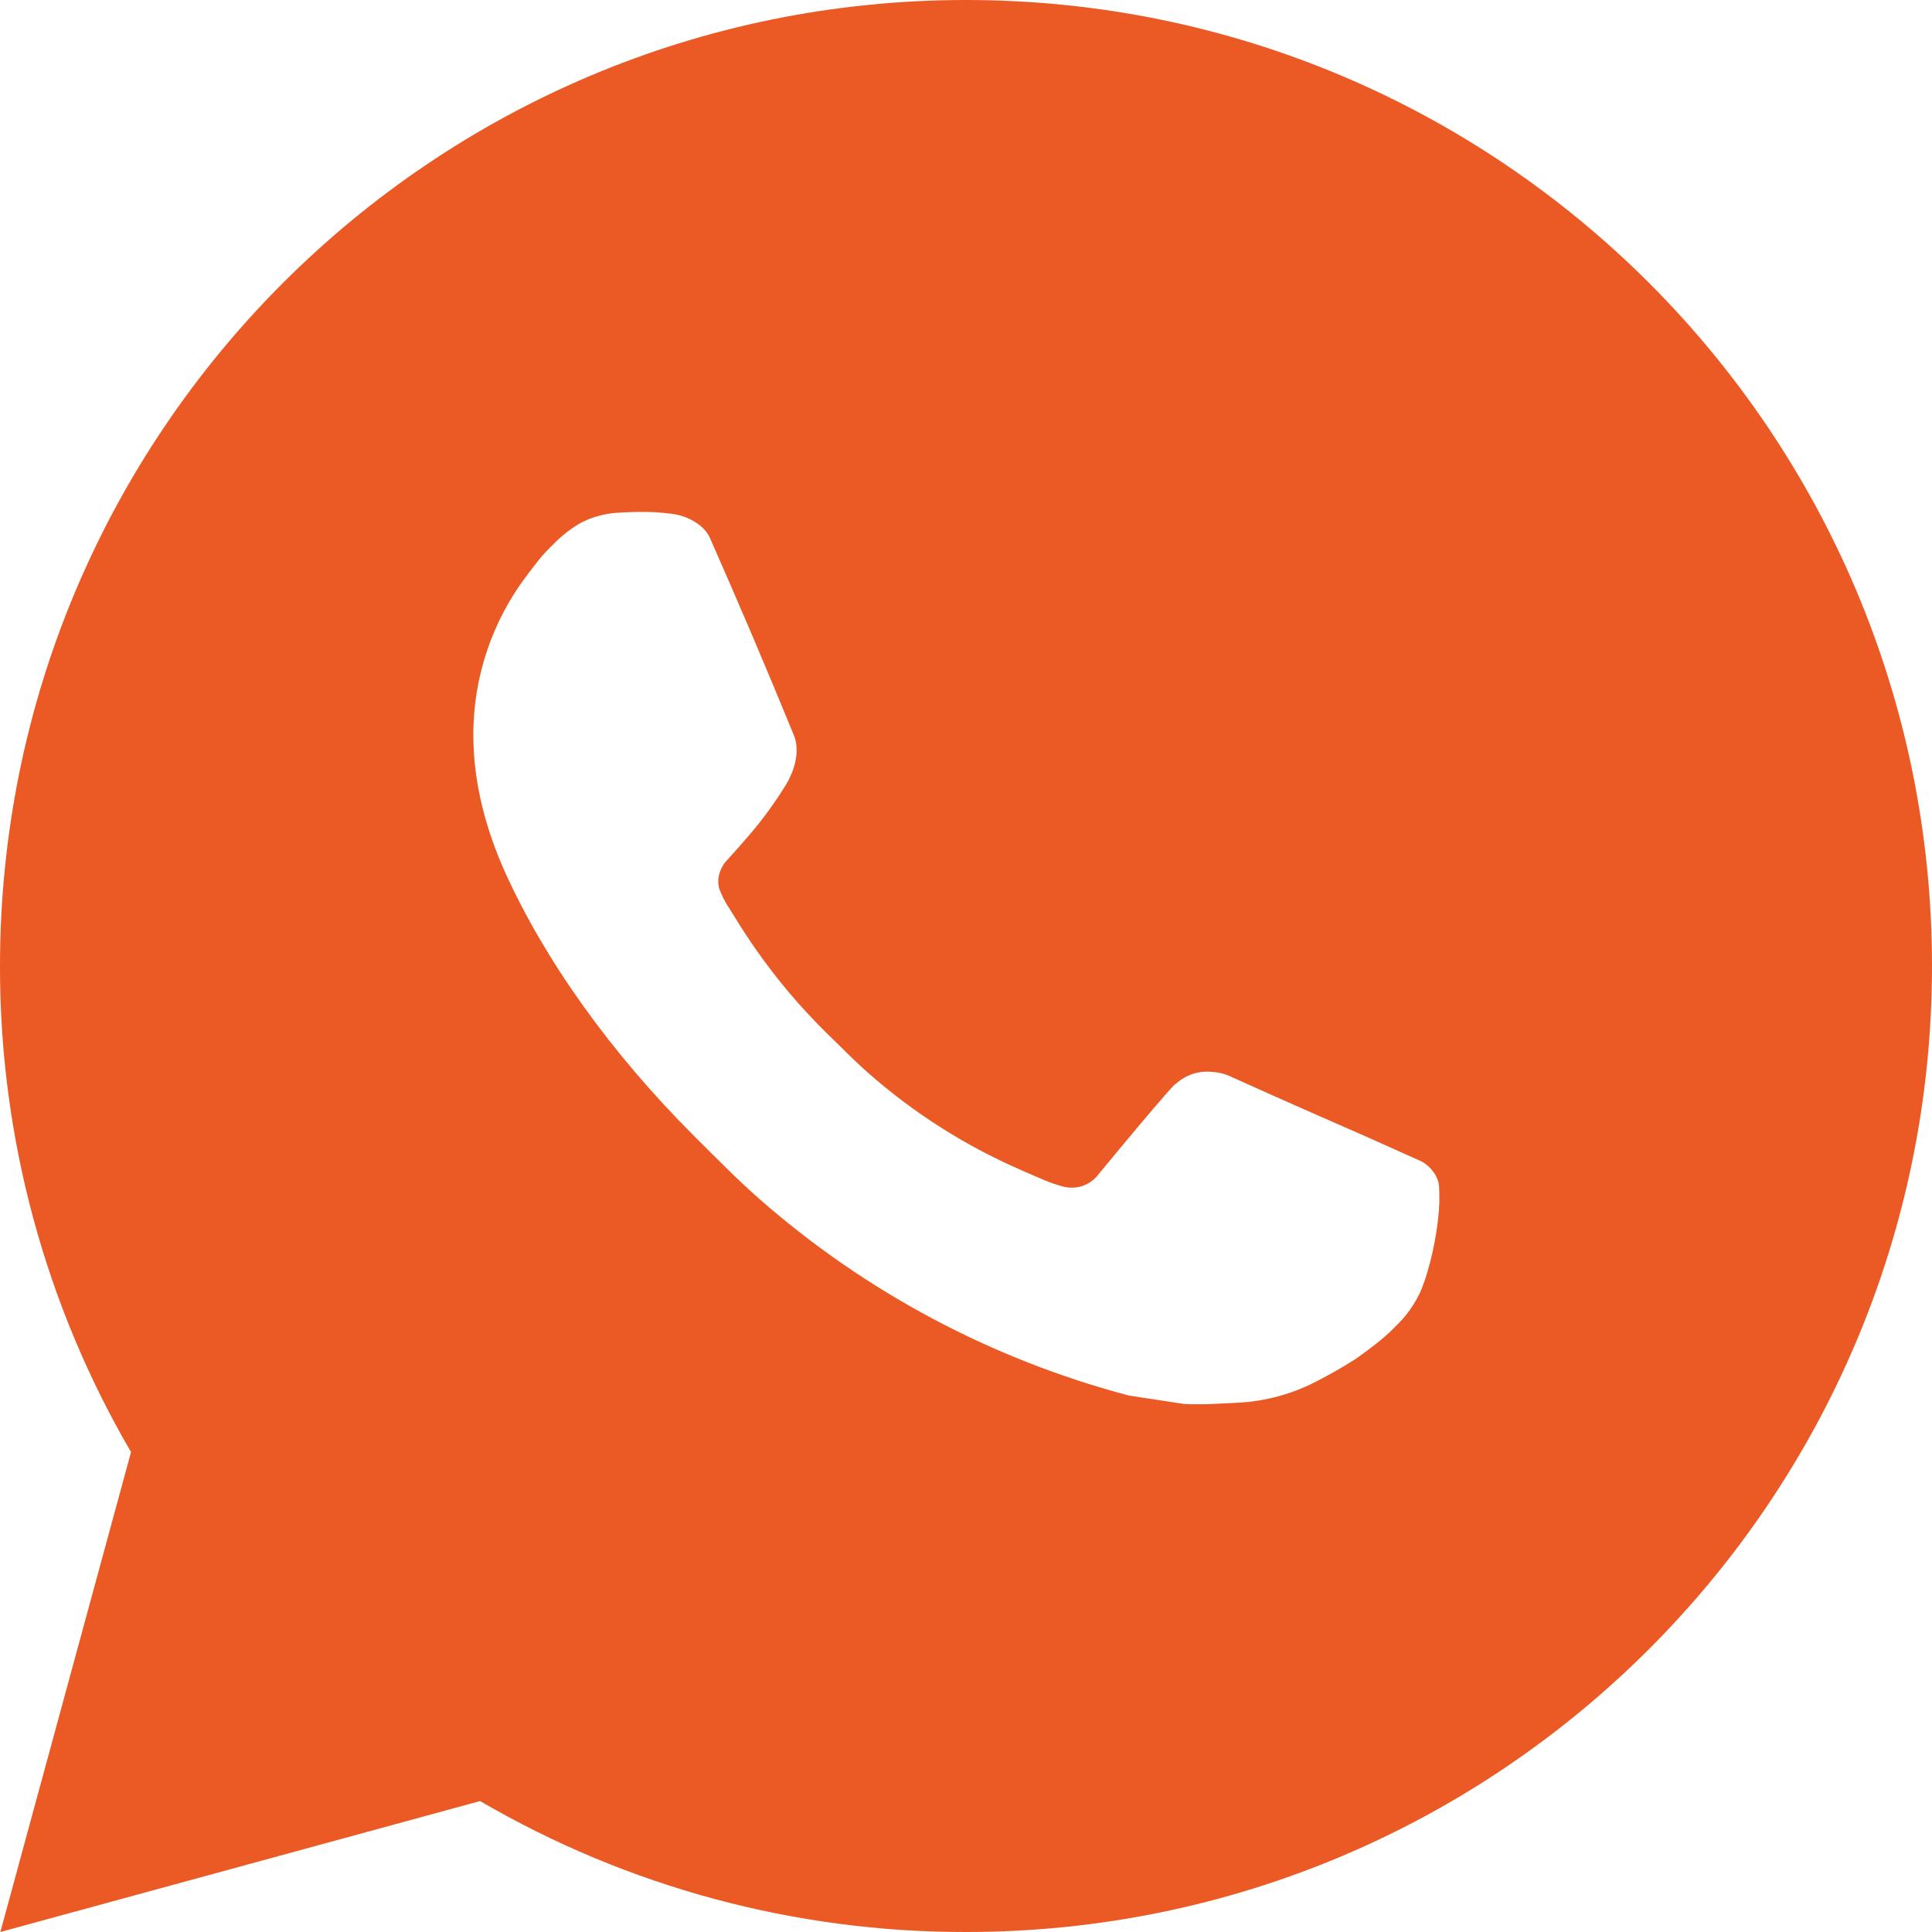 <?xml version="1.0" encoding="UTF-8"?> <svg xmlns="http://www.w3.org/2000/svg" width="22" height="22" viewBox="0 0 22 22" fill="none"><path d="M0.004 22L1.492 16.535C0.512 14.855 -0.003 12.945 1.47755e-05 11C1.47755e-05 4.925 4.925 0 11 0C17.075 0 22 4.925 22 11C22 17.075 17.075 22 11 22C9.056 22.003 7.146 21.489 5.467 20.509L0.004 22ZM7.03 5.839C6.888 5.848 6.749 5.885 6.622 5.949C6.503 6.016 6.394 6.101 6.299 6.2C6.167 6.324 6.092 6.432 6.012 6.536C5.605 7.065 5.386 7.715 5.39 8.382C5.392 8.921 5.533 9.446 5.753 9.936C6.203 10.928 6.943 11.979 7.921 12.953C8.157 13.187 8.386 13.422 8.634 13.641C9.848 14.71 11.294 15.48 12.858 15.892L13.484 15.987C13.687 15.998 13.891 15.983 14.095 15.973C14.416 15.957 14.729 15.87 15.012 15.719C15.156 15.645 15.296 15.564 15.433 15.477C15.433 15.477 15.48 15.446 15.57 15.378C15.719 15.268 15.81 15.19 15.934 15.061C16.025 14.967 16.104 14.855 16.165 14.729C16.25 14.55 16.336 14.208 16.371 13.923C16.398 13.705 16.39 13.586 16.387 13.512C16.382 13.395 16.284 13.273 16.178 13.221L15.537 12.934C15.537 12.934 14.581 12.517 13.996 12.251C13.935 12.224 13.869 12.209 13.802 12.206C13.726 12.198 13.65 12.206 13.579 12.23C13.507 12.255 13.441 12.294 13.386 12.345V12.343C13.38 12.343 13.307 12.406 12.511 13.369C12.466 13.431 12.403 13.477 12.331 13.503C12.259 13.528 12.181 13.531 12.107 13.512C12.035 13.493 11.965 13.469 11.896 13.44C11.76 13.383 11.713 13.361 11.619 13.32L11.614 13.318C10.985 13.043 10.402 12.672 9.887 12.218C9.748 12.097 9.62 11.965 9.488 11.837C9.055 11.423 8.678 10.954 8.366 10.442L8.301 10.338C8.254 10.268 8.216 10.192 8.188 10.112C8.147 9.951 8.256 9.821 8.256 9.821C8.256 9.821 8.523 9.528 8.647 9.37C8.751 9.238 8.847 9.101 8.936 8.959C9.066 8.751 9.107 8.536 9.039 8.37C8.731 7.617 8.412 6.868 8.084 6.125C8.019 5.977 7.827 5.872 7.652 5.851C7.592 5.844 7.533 5.838 7.473 5.833C7.326 5.826 7.178 5.829 7.03 5.839Z" fill="#EB5A24"></path></svg> 